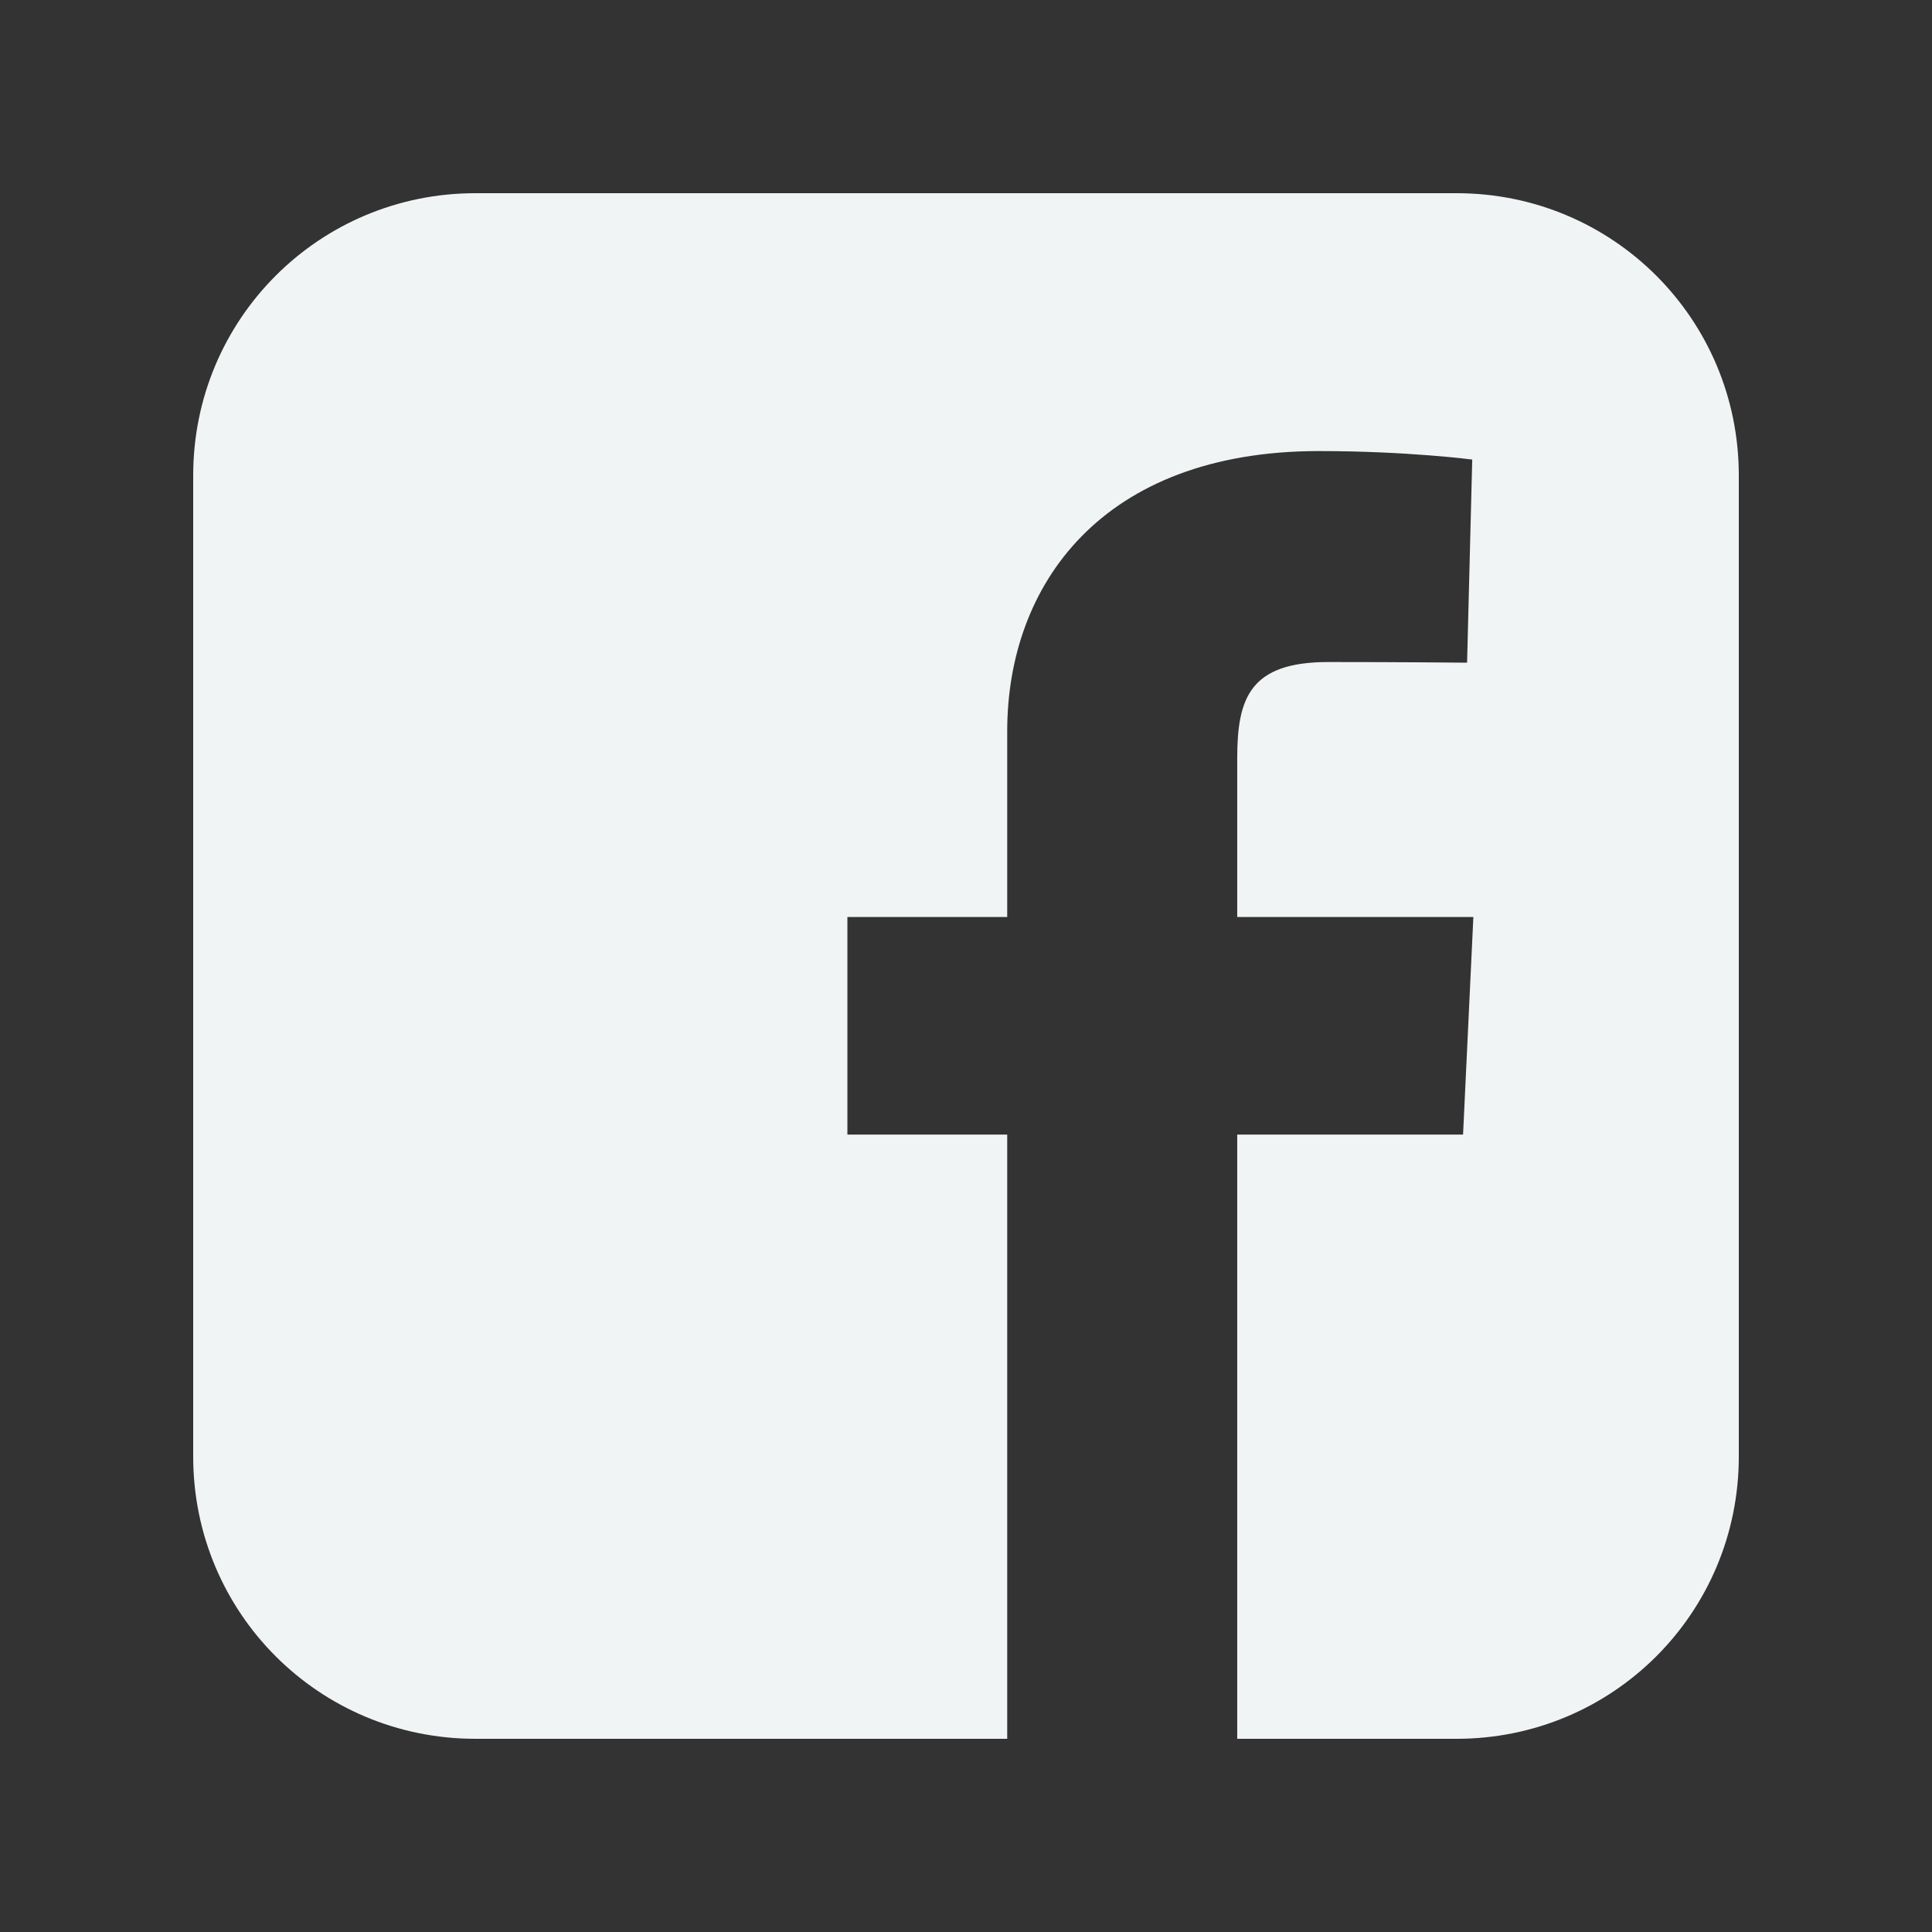 <svg width="36" height="36" viewBox="0 0 36 36" fill="none" xmlns="http://www.w3.org/2000/svg">
<rect x="0" y="0" width="36" height="36" fill="#333333" stroke="none"/>
<path d="M8.859 3.6C5.946 3.6 3.6 5.946 3.6 8.859V27.141C3.6 30.054 5.946 32.4 8.859 32.4H18.768V21.141H15.79V17.087H18.768V13.624C18.768 10.903 20.527 8.405 24.579 8.405C26.22 8.405 27.433 8.563 27.433 8.563L27.337 12.348C27.337 12.348 26.1 12.336 24.75 12.336C23.289 12.336 23.054 13.01 23.054 14.127V17.087H27.454L27.262 21.141H23.054V32.4H27.141C30.054 32.4 32.4 30.054 32.4 27.141V8.859C32.4 5.946 30.054 3.6 27.141 3.6H8.859L8.859 3.6Z" fill="#F1F4F5"/>
</svg>
